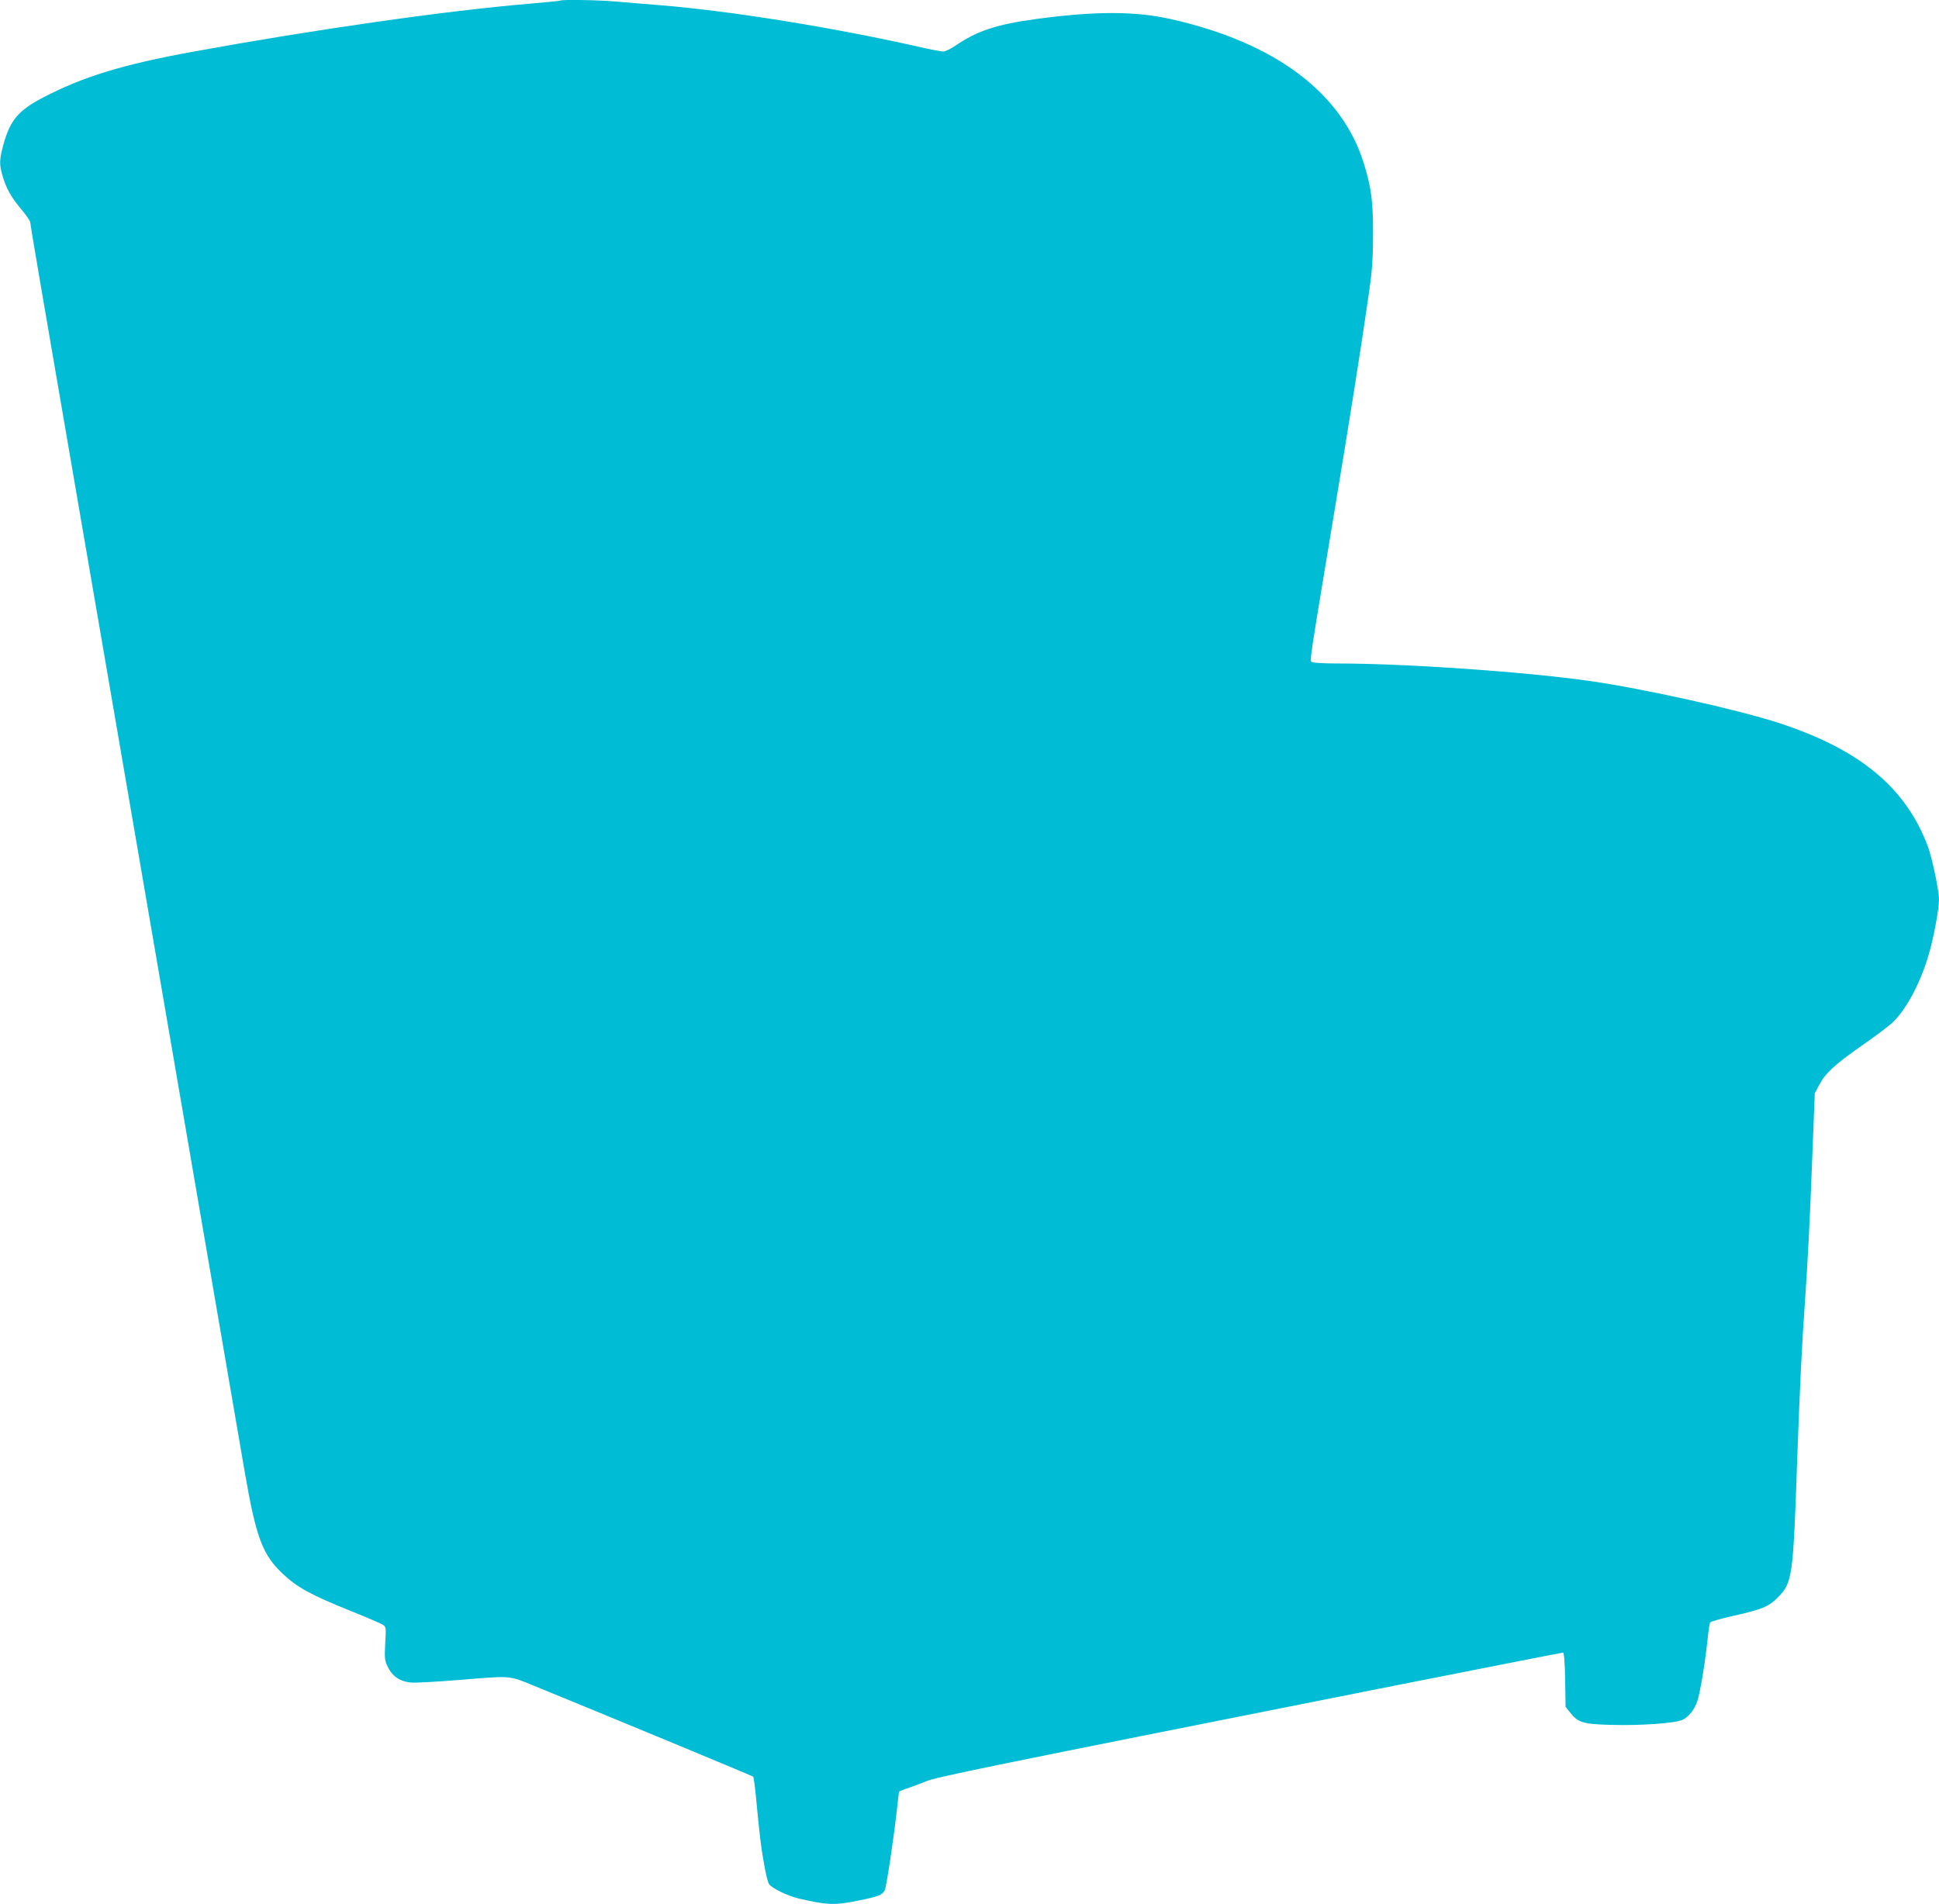<?xml version="1.0" standalone="no"?>
<!DOCTYPE svg PUBLIC "-//W3C//DTD SVG 20010904//EN"
 "http://www.w3.org/TR/2001/REC-SVG-20010904/DTD/svg10.dtd">
<svg version="1.0" xmlns="http://www.w3.org/2000/svg"
 width="1280pt" height="1257pt" viewBox="0 0 1280 1257"
 preserveAspectRatio="xMidYMid meet">
<g transform="translate(0,1257) scale(0.1,-0.1)"
fill="#00bcd4" stroke="none">
<path d="M3699 12566 c-2 -2 -92 -11 -199 -20 -558 -47 -1418 -170 -2224 -317
-463 -84 -727 -165 -990 -302 -167 -87 -220 -151 -266 -320 -24 -93 -25 -122
-4 -195 24 -84 57 -143 124 -223 33 -39 60 -79 60 -88 0 -14 77 -467 325
-1906 41 -236 124 -720 185 -1075 253 -1472 335 -1948 410 -2385 44 -253 129
-750 190 -1105 158 -918 254 -1475 306 -1780 75 -433 117 -544 252 -671 95
-89 182 -137 447 -244 105 -42 200 -83 212 -91 22 -14 22 -18 16 -123 -5 -100
-4 -113 17 -155 30 -64 84 -99 158 -104 32 -2 170 6 308 17 351 29 331 31 492
-35 448 -183 1448 -597 1454 -603 3 -3 11 -58 17 -121 27 -279 33 -332 53
-445 11 -66 26 -130 34 -142 18 -28 122 -79 199 -97 190 -44 237 -45 397 -12
127 26 152 36 168 66 12 22 61 353 81 535 6 61 13 113 15 117 2 3 28 14 57 23
28 10 84 30 122 46 73 29 374 91 2981 609 666 132 1216 240 1222 240 7 0 12
-62 14 -179 l3 -179 31 -39 c52 -65 85 -75 263 -80 194 -6 428 10 477 33 42
20 78 65 98 122 18 50 51 248 67 398 6 61 14 116 18 123 4 6 70 25 146 42 198
44 240 62 302 124 95 98 100 128 127 911 18 497 31 760 51 1039 18 258 32 518
50 994 l15 384 31 58 c41 76 102 132 279 256 80 55 169 122 197 147 90 81 184
252 242 443 33 108 71 307 71 375 0 59 -46 277 -74 352 -147 389 -451 640
-986 814 -279 90 -893 226 -1250 277 -432 61 -1213 115 -1665 115 -82 0 -156
4 -164 9 -16 10 -21 -23 139 941 117 705 184 1128 236 1490 22 150 27 223 28
390 0 219 -10 304 -59 465 -142 470 -586 804 -1276 959 -235 53 -499 53 -885
1 -265 -36 -390 -77 -536 -176 -32 -22 -69 -39 -82 -39 -13 0 -82 13 -152 29
-569 129 -1246 238 -1709 276 -104 8 -240 20 -301 25 -109 10 -357 14 -365 6z"/>
</g>
</svg>
